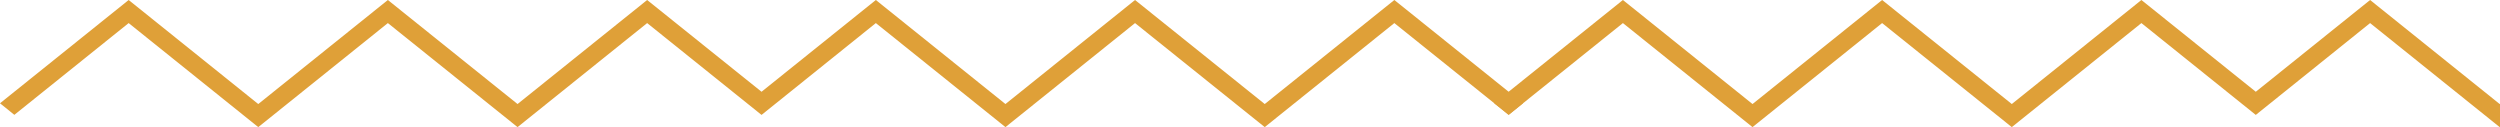 <?xml version="1.0" encoding="UTF-8"?> <svg xmlns="http://www.w3.org/2000/svg" width="177" height="9" viewBox="0 0 177 9" fill="none"> <g clip-path="url(#clip0_463_12)"> <path d="M98.719 0L89.543 7.366L80.361 0L71.186 7.366L62.01 0L53.917 6.497L45.818 0L36.642 7.366L27.461 0L18.285 7.366L9.109 0L0 7.312L1.016 8.131L9.109 1.634L18.285 9L27.461 1.634L36.642 9L45.818 1.634L53.917 8.136L62.01 1.634L71.186 9L80.361 1.634L89.543 9L98.719 1.634L106.817 8.131L107.828 7.312L98.719 0Z" fill="#DFA038"></path> <path d="M204.512 0L195.336 7.366L186.154 0L176.978 7.366L167.803 0L159.71 6.497L151.611 0L142.435 7.366L133.254 0L124.078 7.366L114.902 0L105.793 7.312L106.809 8.131L114.902 1.634L124.078 9L133.254 1.634L142.435 9L151.611 1.634L159.71 8.136L167.803 1.634L176.978 9L186.154 1.634L195.336 9L204.512 1.634L212.61 8.131L213.621 7.312L204.512 0Z" fill="#DFA038"></path> </g> <defs> <clipPath id="clip0_463_12"> <rect width="177" height="9" fill="white"></rect> </clipPath> </defs> </svg> 